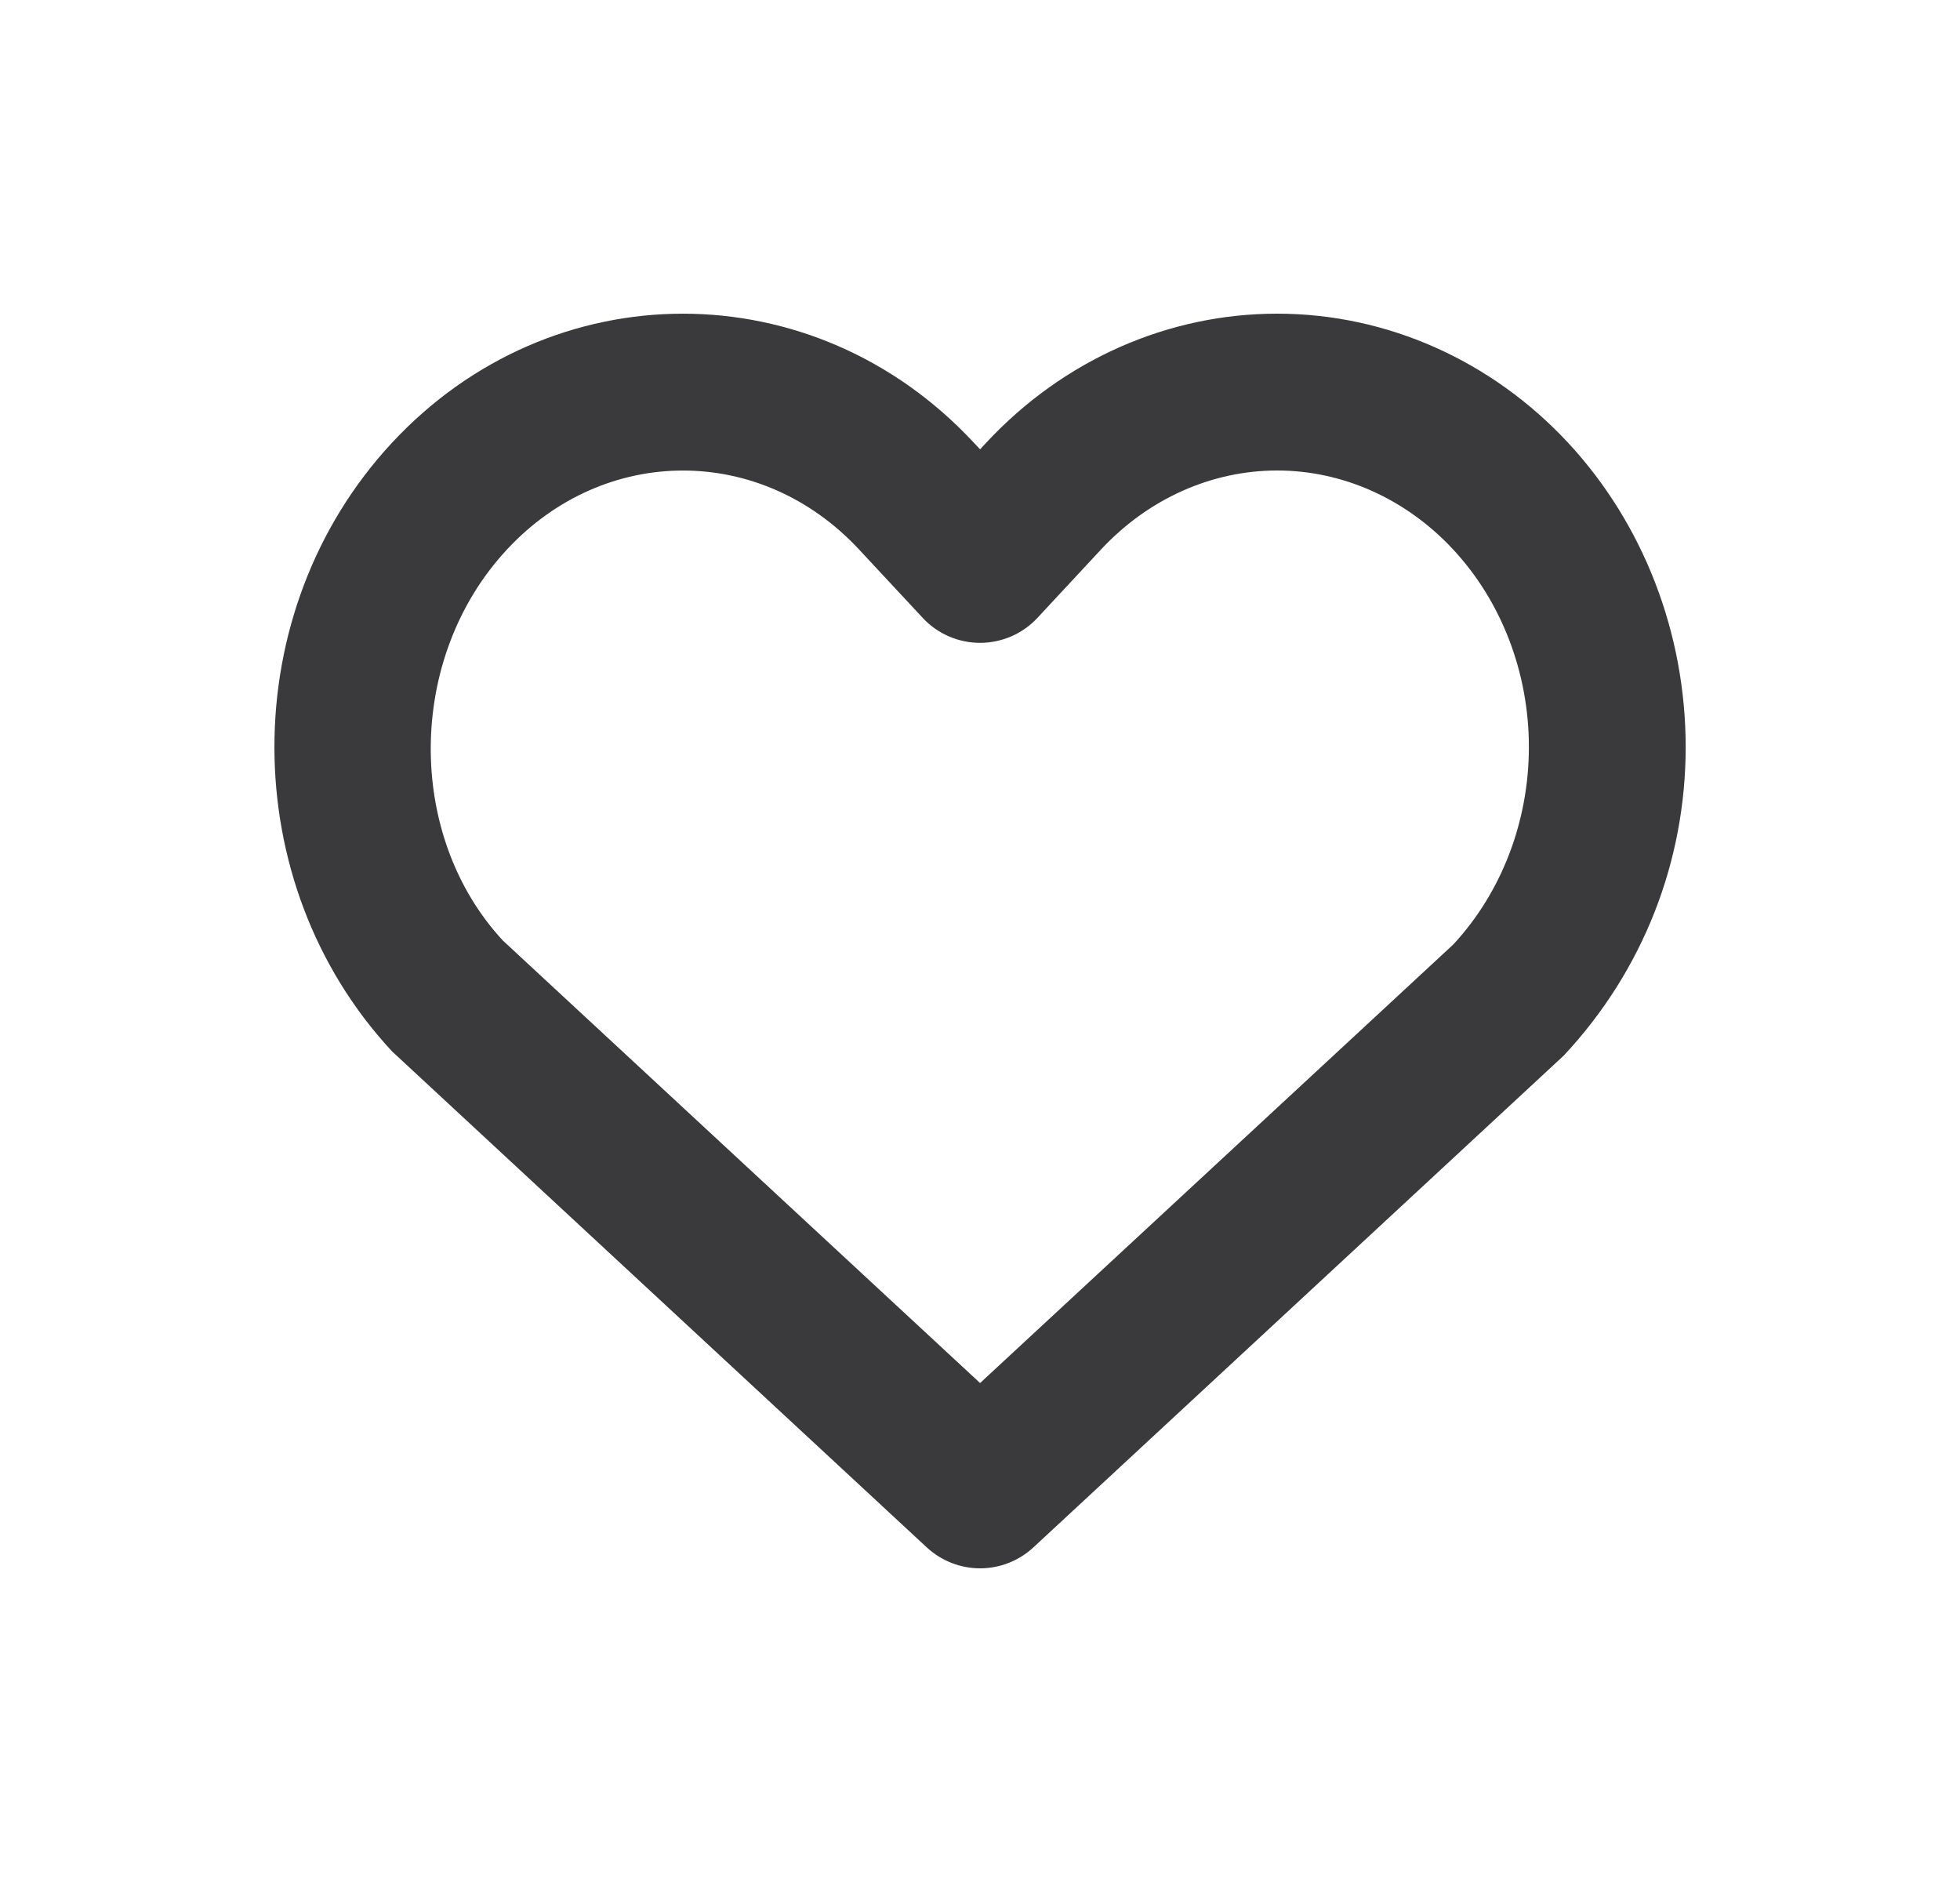 <?xml version="1.0" encoding="UTF-8"?> <svg xmlns="http://www.w3.org/2000/svg" width="25" height="24" viewBox="0 0 25 24" fill="none"> <path fill-rule="evenodd" clip-rule="evenodd" d="M16.29 4C17.687 4 19.023 4.595 20 5.645C20.962 6.68 21.501 8.075 21.501 9.527C21.501 10.977 20.963 12.373 19.947 13.46L13.181 19.733C12.996 19.904 12.753 20 12.501 20C12.249 20 12.006 19.904 11.821 19.733L5.001 13.408C3 11.257 3 7.796 5.001 5.645C7.041 3.452 10.381 3.452 12.421 5.645L12.501 5.73L12.58 5.645C13.557 4.595 14.891 4 16.29 4ZM16.29 6C15.454 6 14.647 6.36 14.044 7.007L13.233 7.879C13.139 7.98 13.026 8.06 12.9 8.115C12.774 8.169 12.638 8.198 12.501 8.198C12.363 8.198 12.227 8.169 12.102 8.115C11.976 8.06 11.862 7.98 11.769 7.879L10.957 7.007C9.708 5.665 7.715 5.665 6.467 7.007C5.179 8.391 5.179 10.662 6.414 11.994L12.501 17.637L18.535 12.046C19.151 11.384 19.501 10.476 19.501 9.526C19.501 8.576 19.151 7.669 18.535 7.007C17.933 6.36 17.125 6 16.291 6H16.29Z" fill="#3A3A3D"></path> </svg> 
